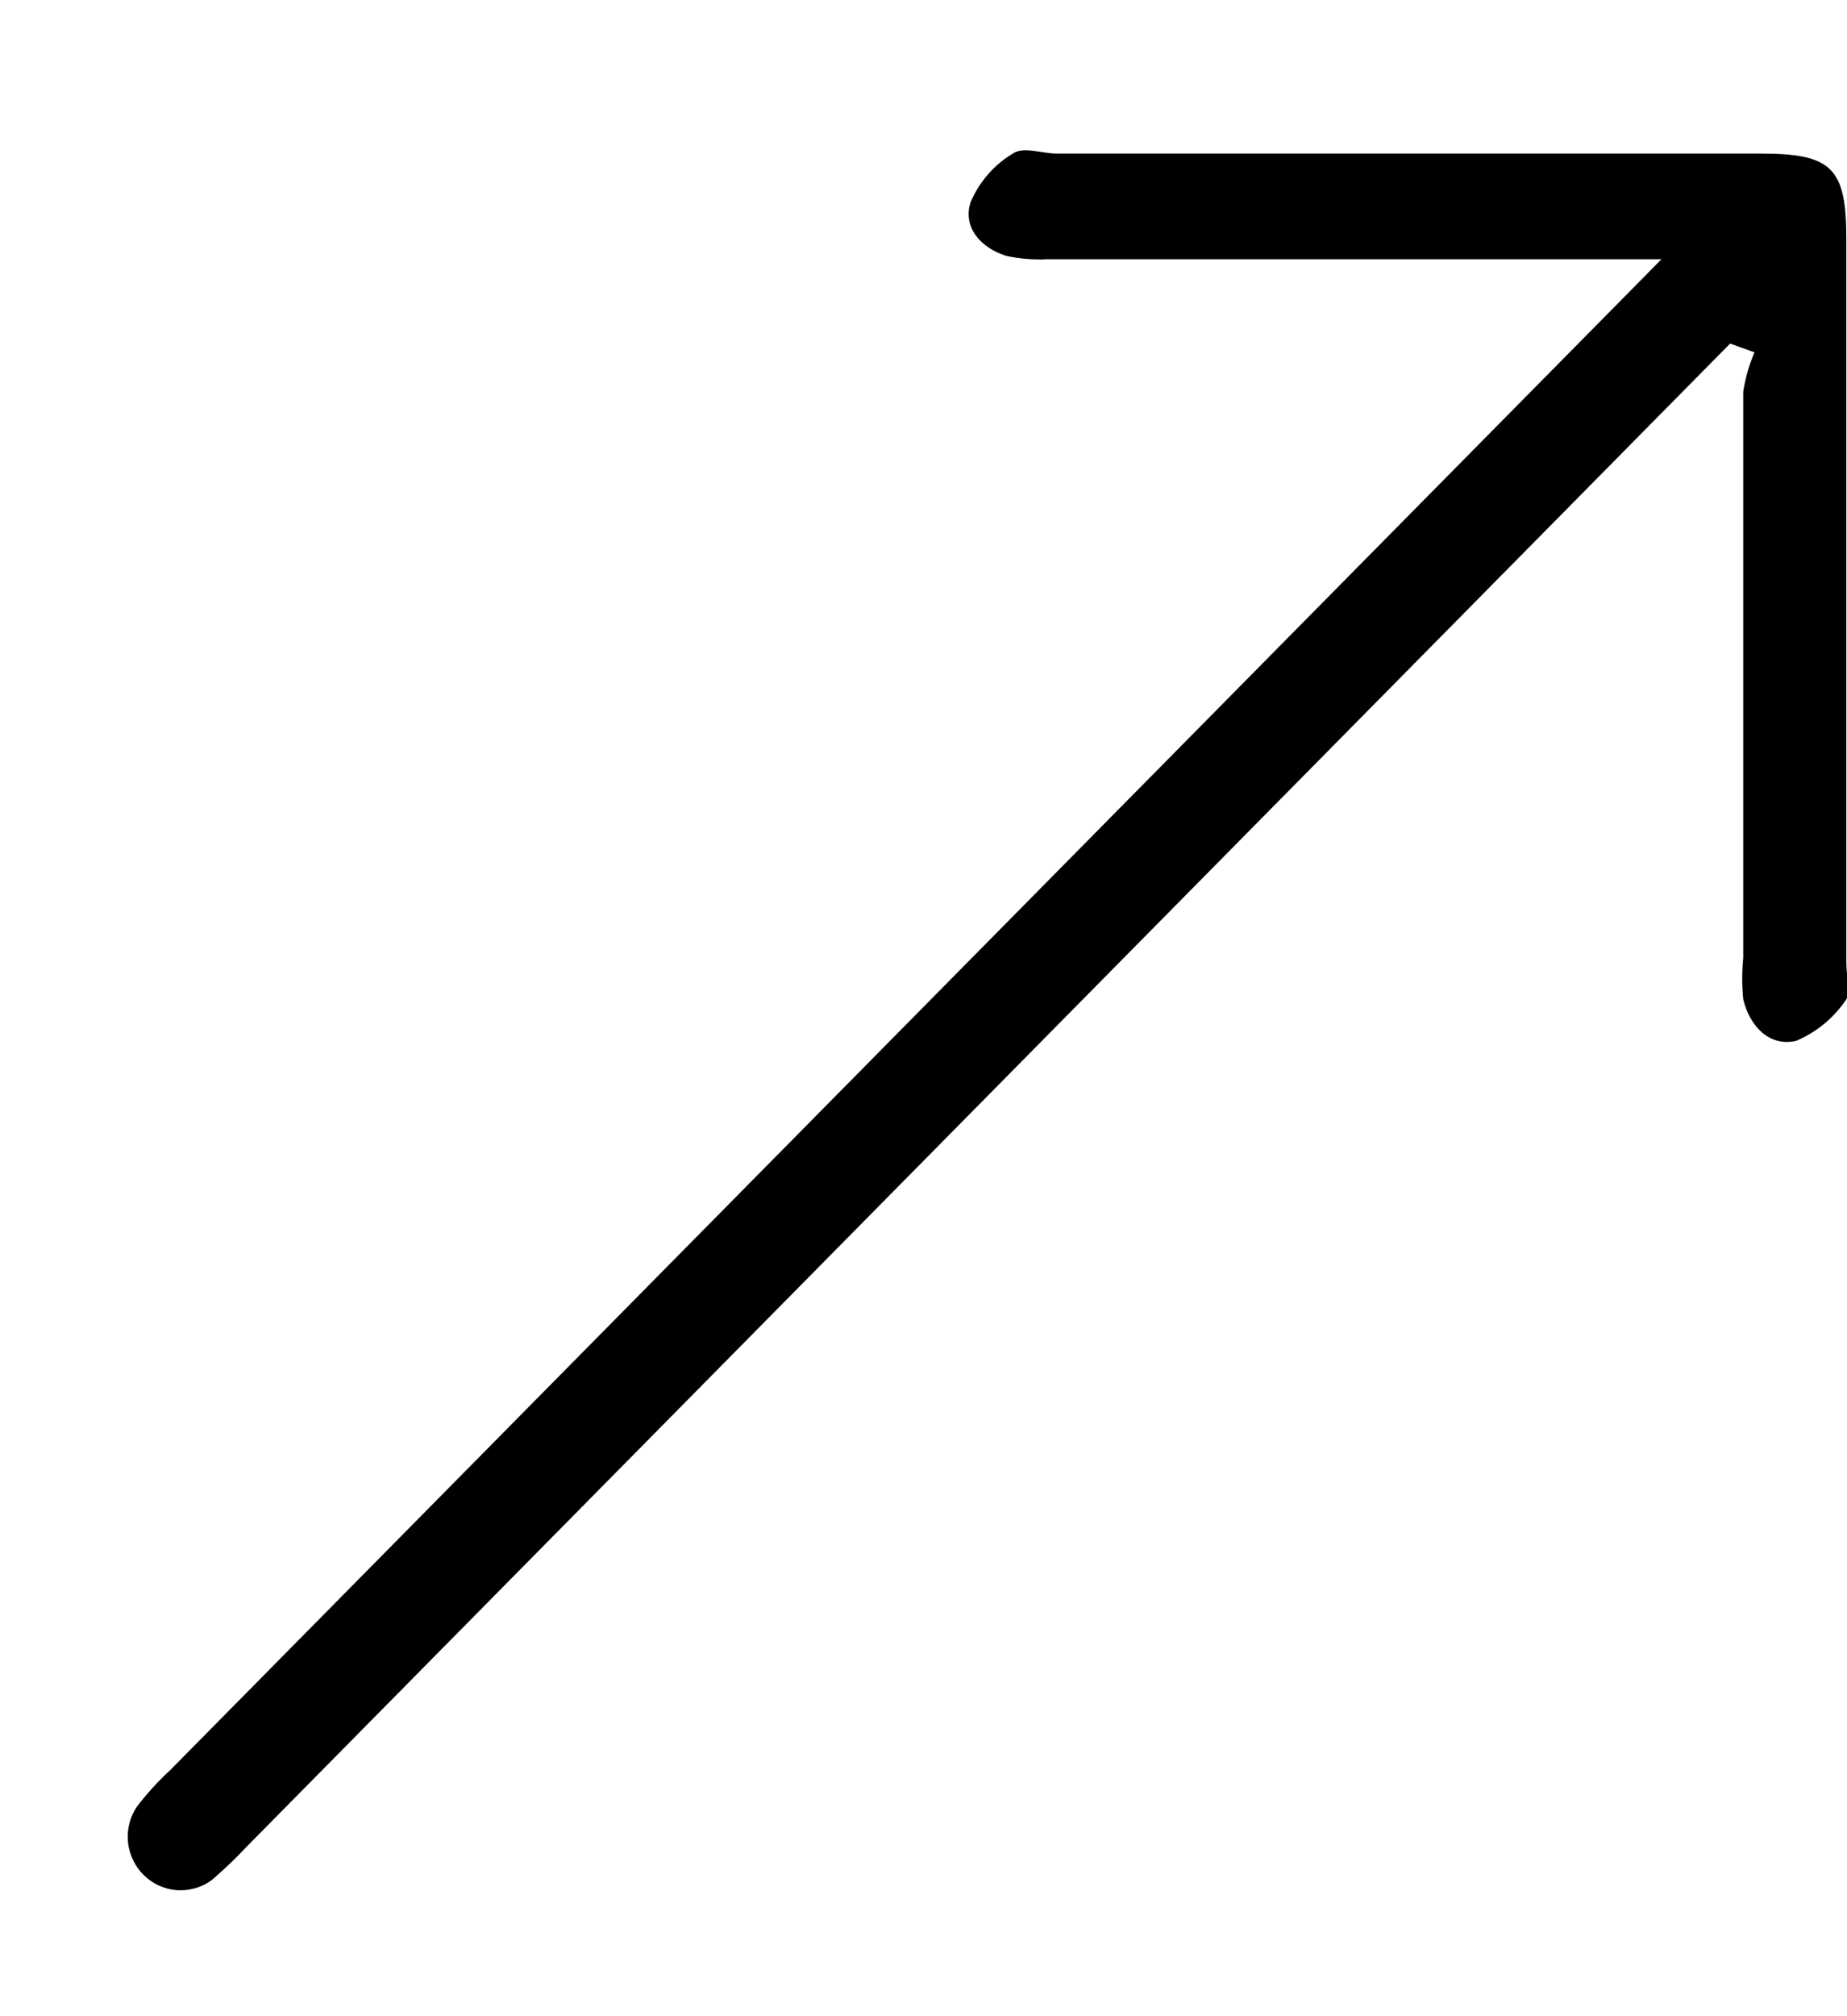 <svg width="11" height="12" viewBox="0 0 11 12" fill="none" xmlns="http://www.w3.org/2000/svg">
<path d="M10.304 2.045L10.123 2.228L1.469 10.991C1.404 11.061 1.334 11.127 1.261 11.19C1.201 11.234 1.127 11.255 1.053 11.25C0.979 11.244 0.909 11.213 0.856 11.16C0.803 11.108 0.77 11.038 0.762 10.963C0.755 10.889 0.774 10.813 0.816 10.752C0.876 10.674 0.941 10.602 1.013 10.536C3.897 7.616 6.782 4.695 9.667 1.774L9.895 1.543H6.233C6.152 1.547 6.072 1.54 5.993 1.523C5.843 1.476 5.733 1.356 5.78 1.205C5.831 1.083 5.92 0.981 6.032 0.914C6.095 0.87 6.205 0.914 6.292 0.914H10.485C10.909 0.914 10.996 0.998 10.996 1.42C10.996 2.854 10.996 4.29 10.996 5.729C10.996 5.805 11.02 5.9 10.996 5.948C10.922 6.058 10.818 6.144 10.697 6.195C10.54 6.231 10.422 6.112 10.382 5.948C10.374 5.866 10.374 5.783 10.382 5.701C10.382 4.578 10.382 3.455 10.382 2.332C10.394 2.251 10.417 2.172 10.449 2.097L10.304 2.045Z" fill="black"/>
</svg>

